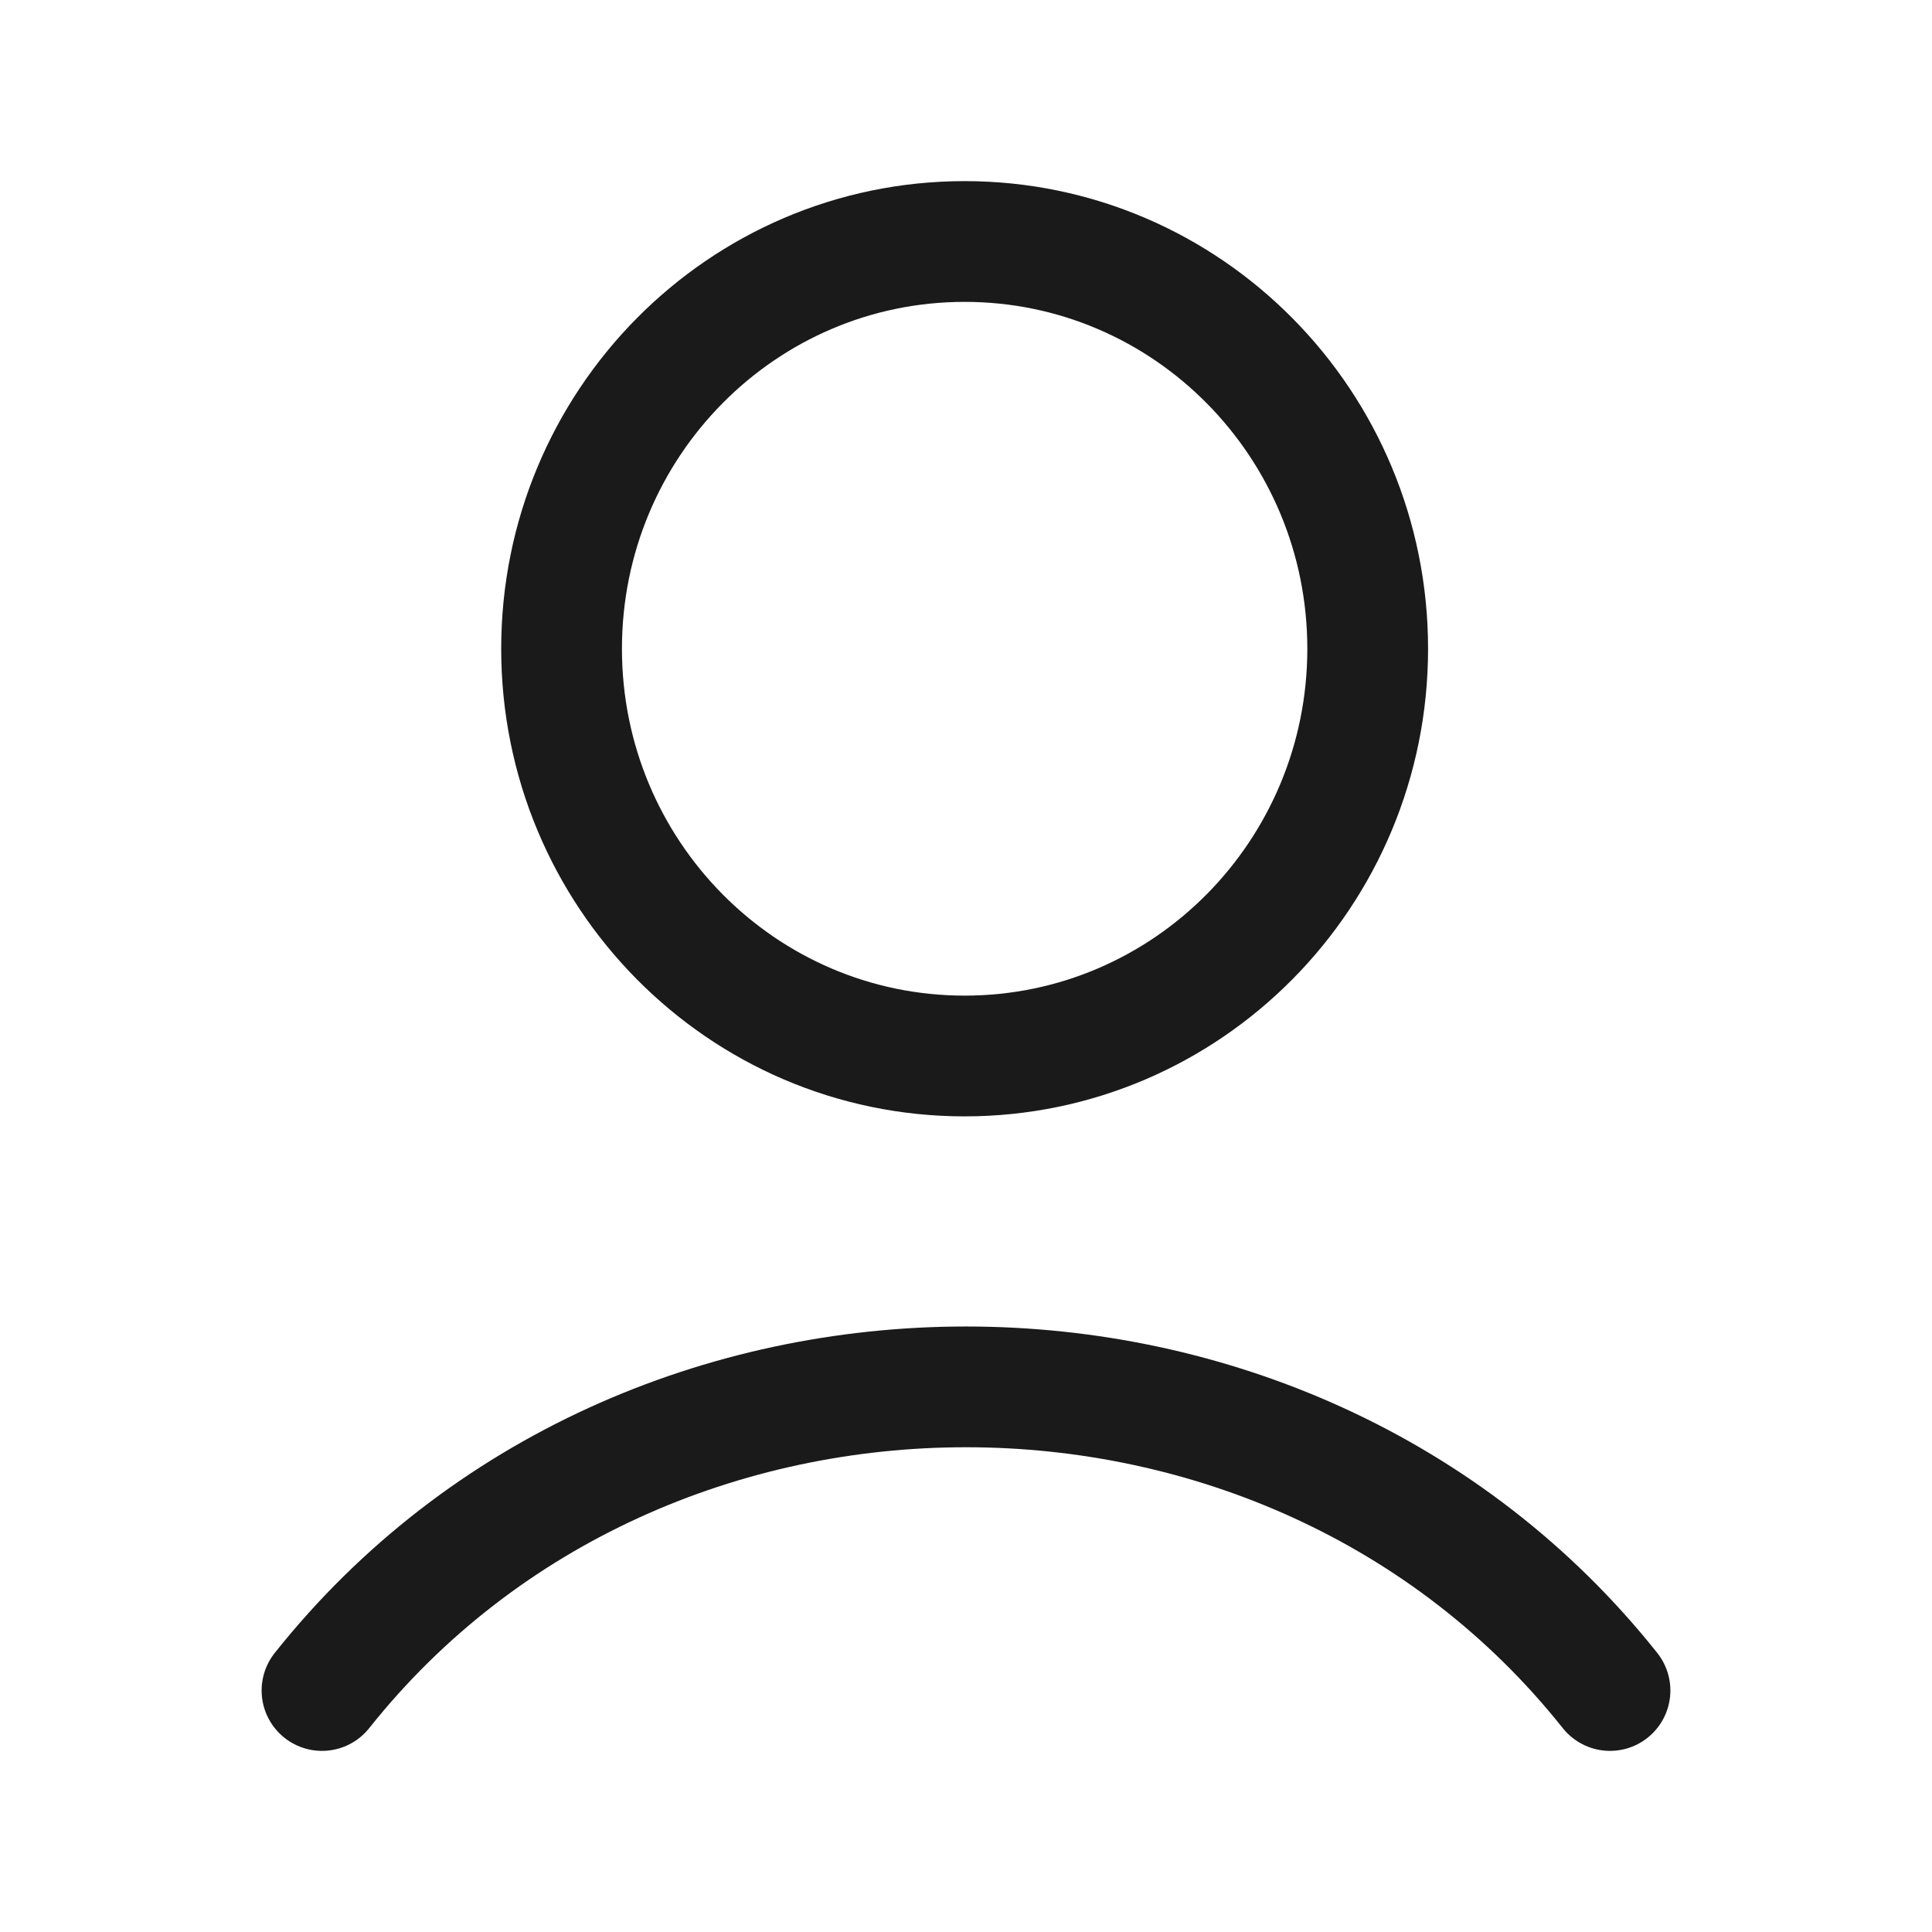 <svg width="24" height="24" viewBox="0 0 24 24" fill="none" xmlns="http://www.w3.org/2000/svg">
<path d="M4 21C8 15.971 16 15.971 20 21M16.99 8.059C16.99 10.853 14.748 13.118 11.983 13.118C9.218 13.118 6.976 10.853 6.976 8.059C6.976 5.265 9.218 3 11.983 3C14.748 3 16.99 5.265 16.99 8.059Z" stroke="#1A1A1A" stroke-width="1.5" stroke-linecap="round"/>
</svg>
